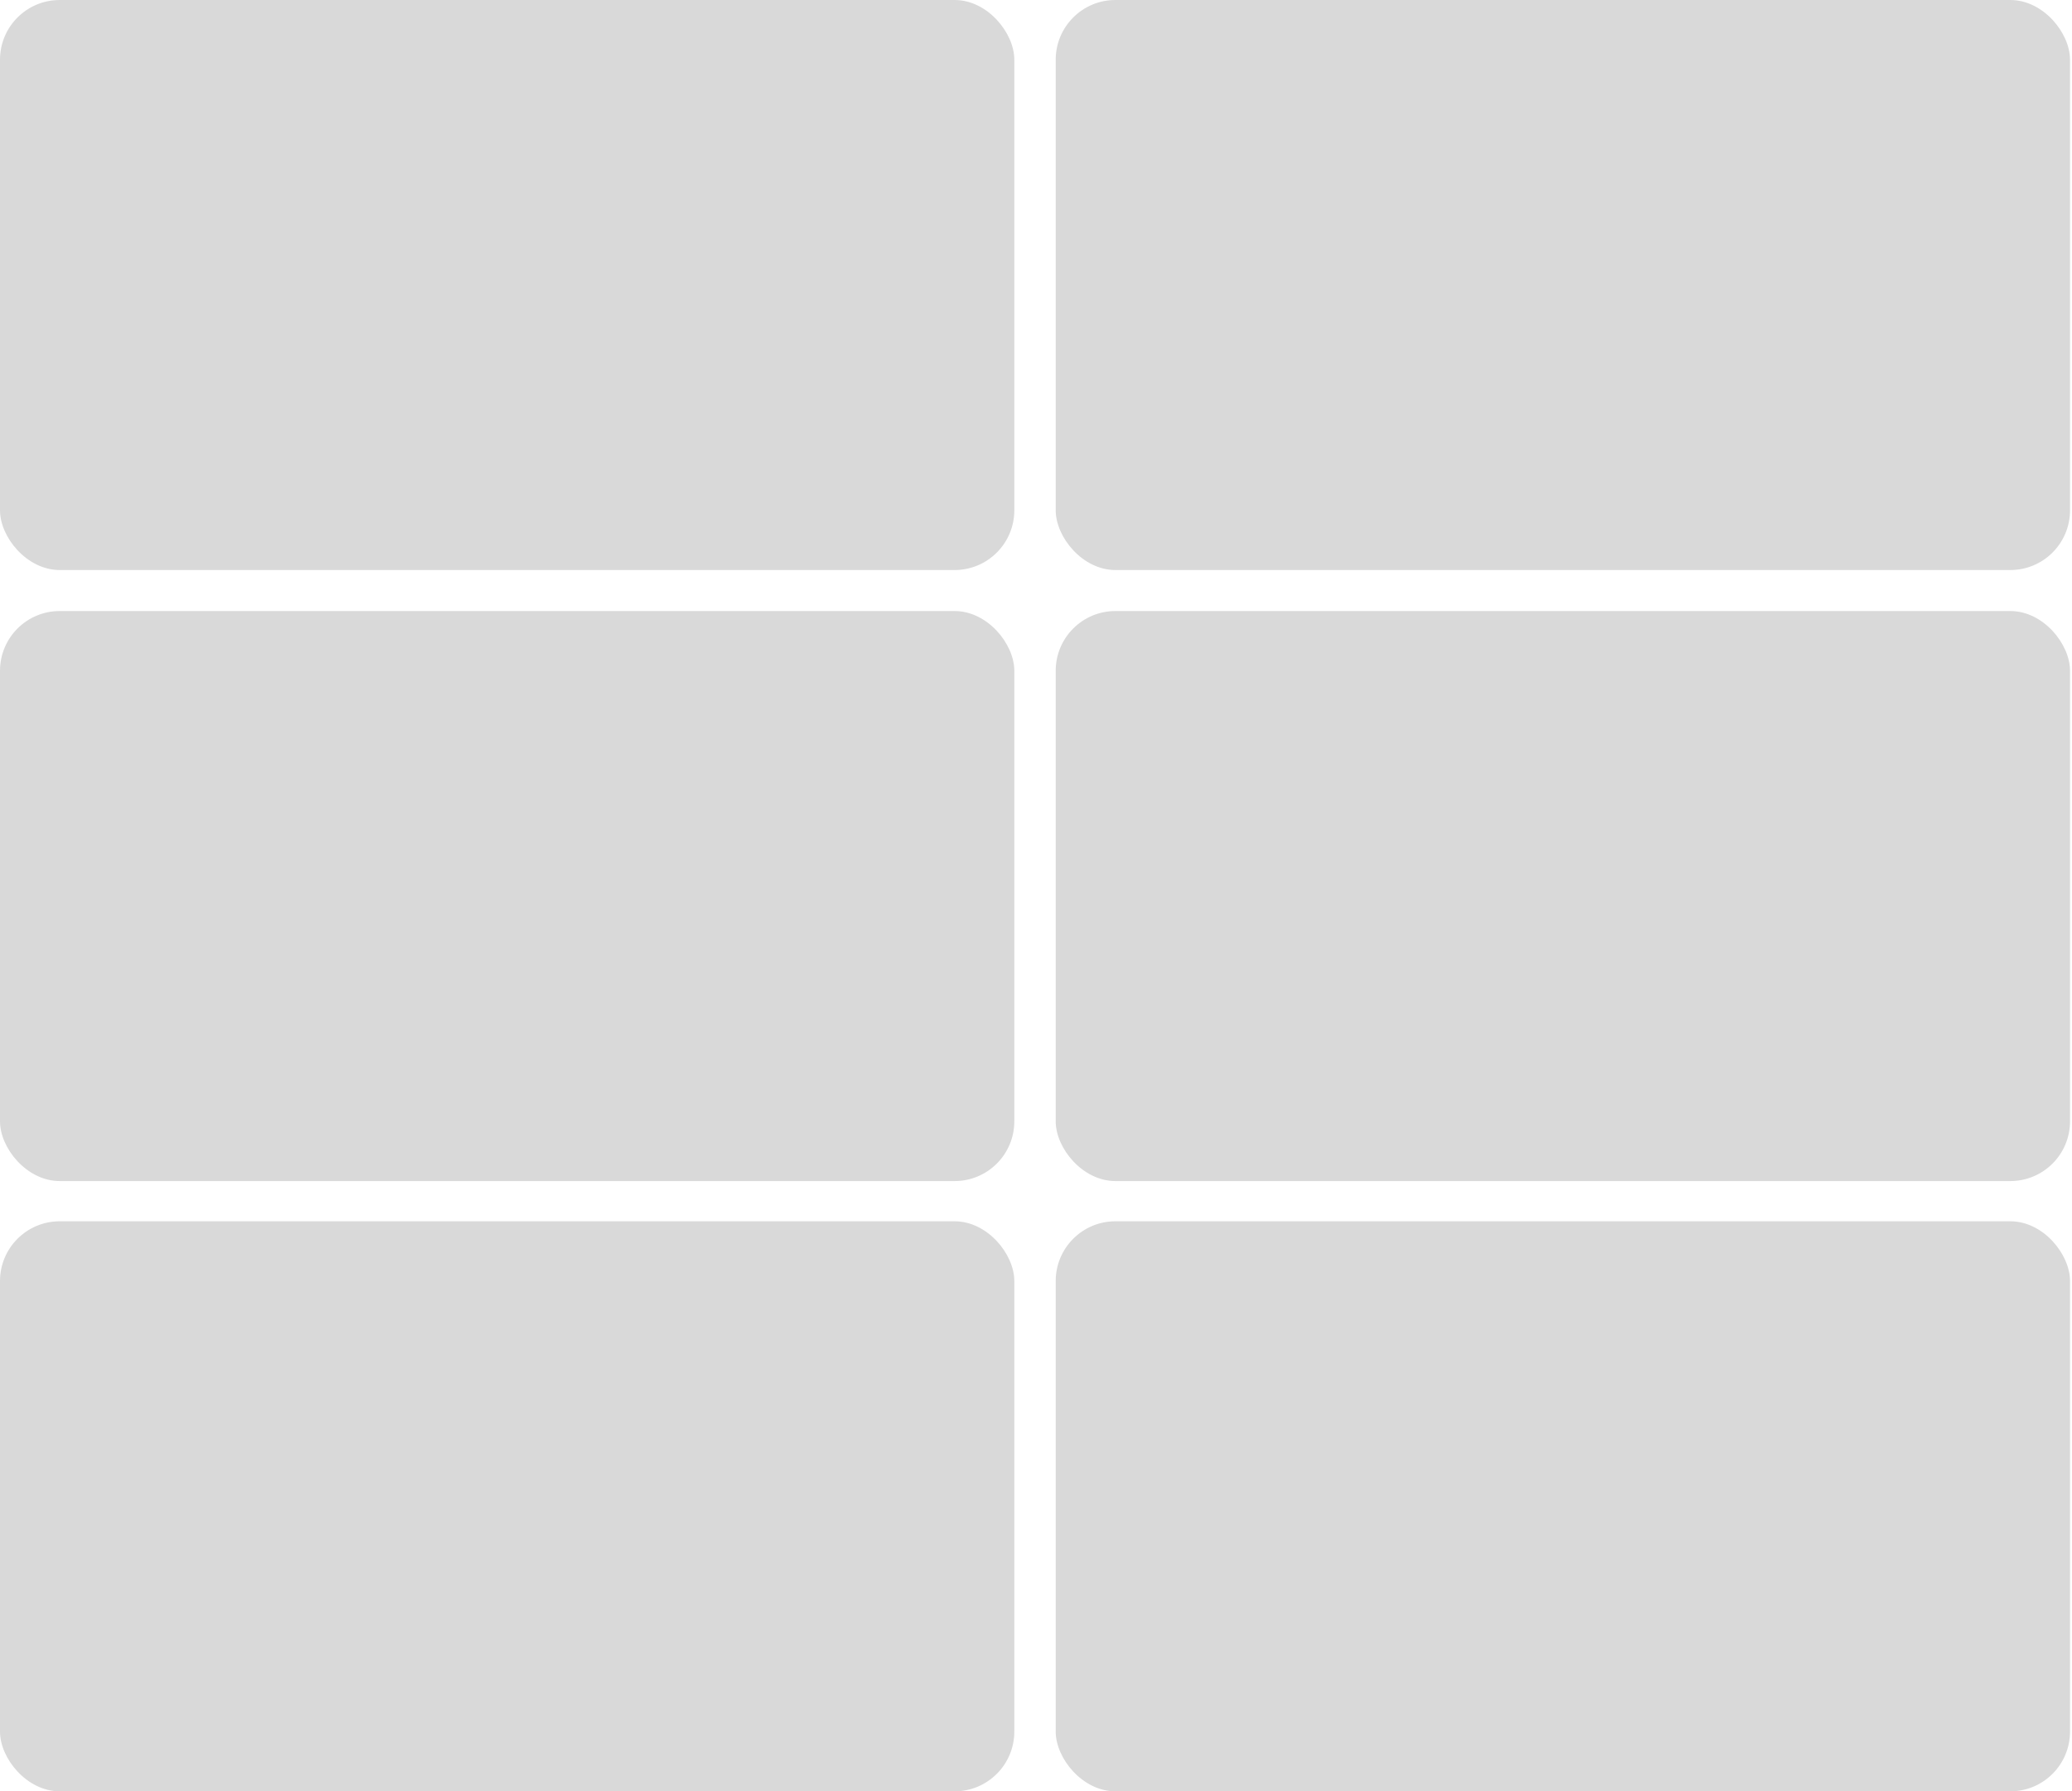 <svg width="694" height="600" viewBox="0 0 694 600" fill="none" xmlns="http://www.w3.org/2000/svg">
<rect width="339.735" height="190.931" rx="20" fill="#D9D9D9"/>
<rect x="353.602" width="339.735" height="190.931" rx="20" fill="#D9D9D9"/>
<rect y="204.666" width="339.735" height="190.931" rx="20" fill="#D9D9D9"/>
<rect x="353.602" y="204.666" width="339.735" height="190.931" rx="20" fill="#D9D9D9"/>
<rect y="409.069" width="339.735" height="190.931" rx="20" fill="#D9D9D9"/>
<rect x="353.602" y="409.069" width="339.735" height="190.931" rx="20" fill="#D9D9D9"/>
</svg>
